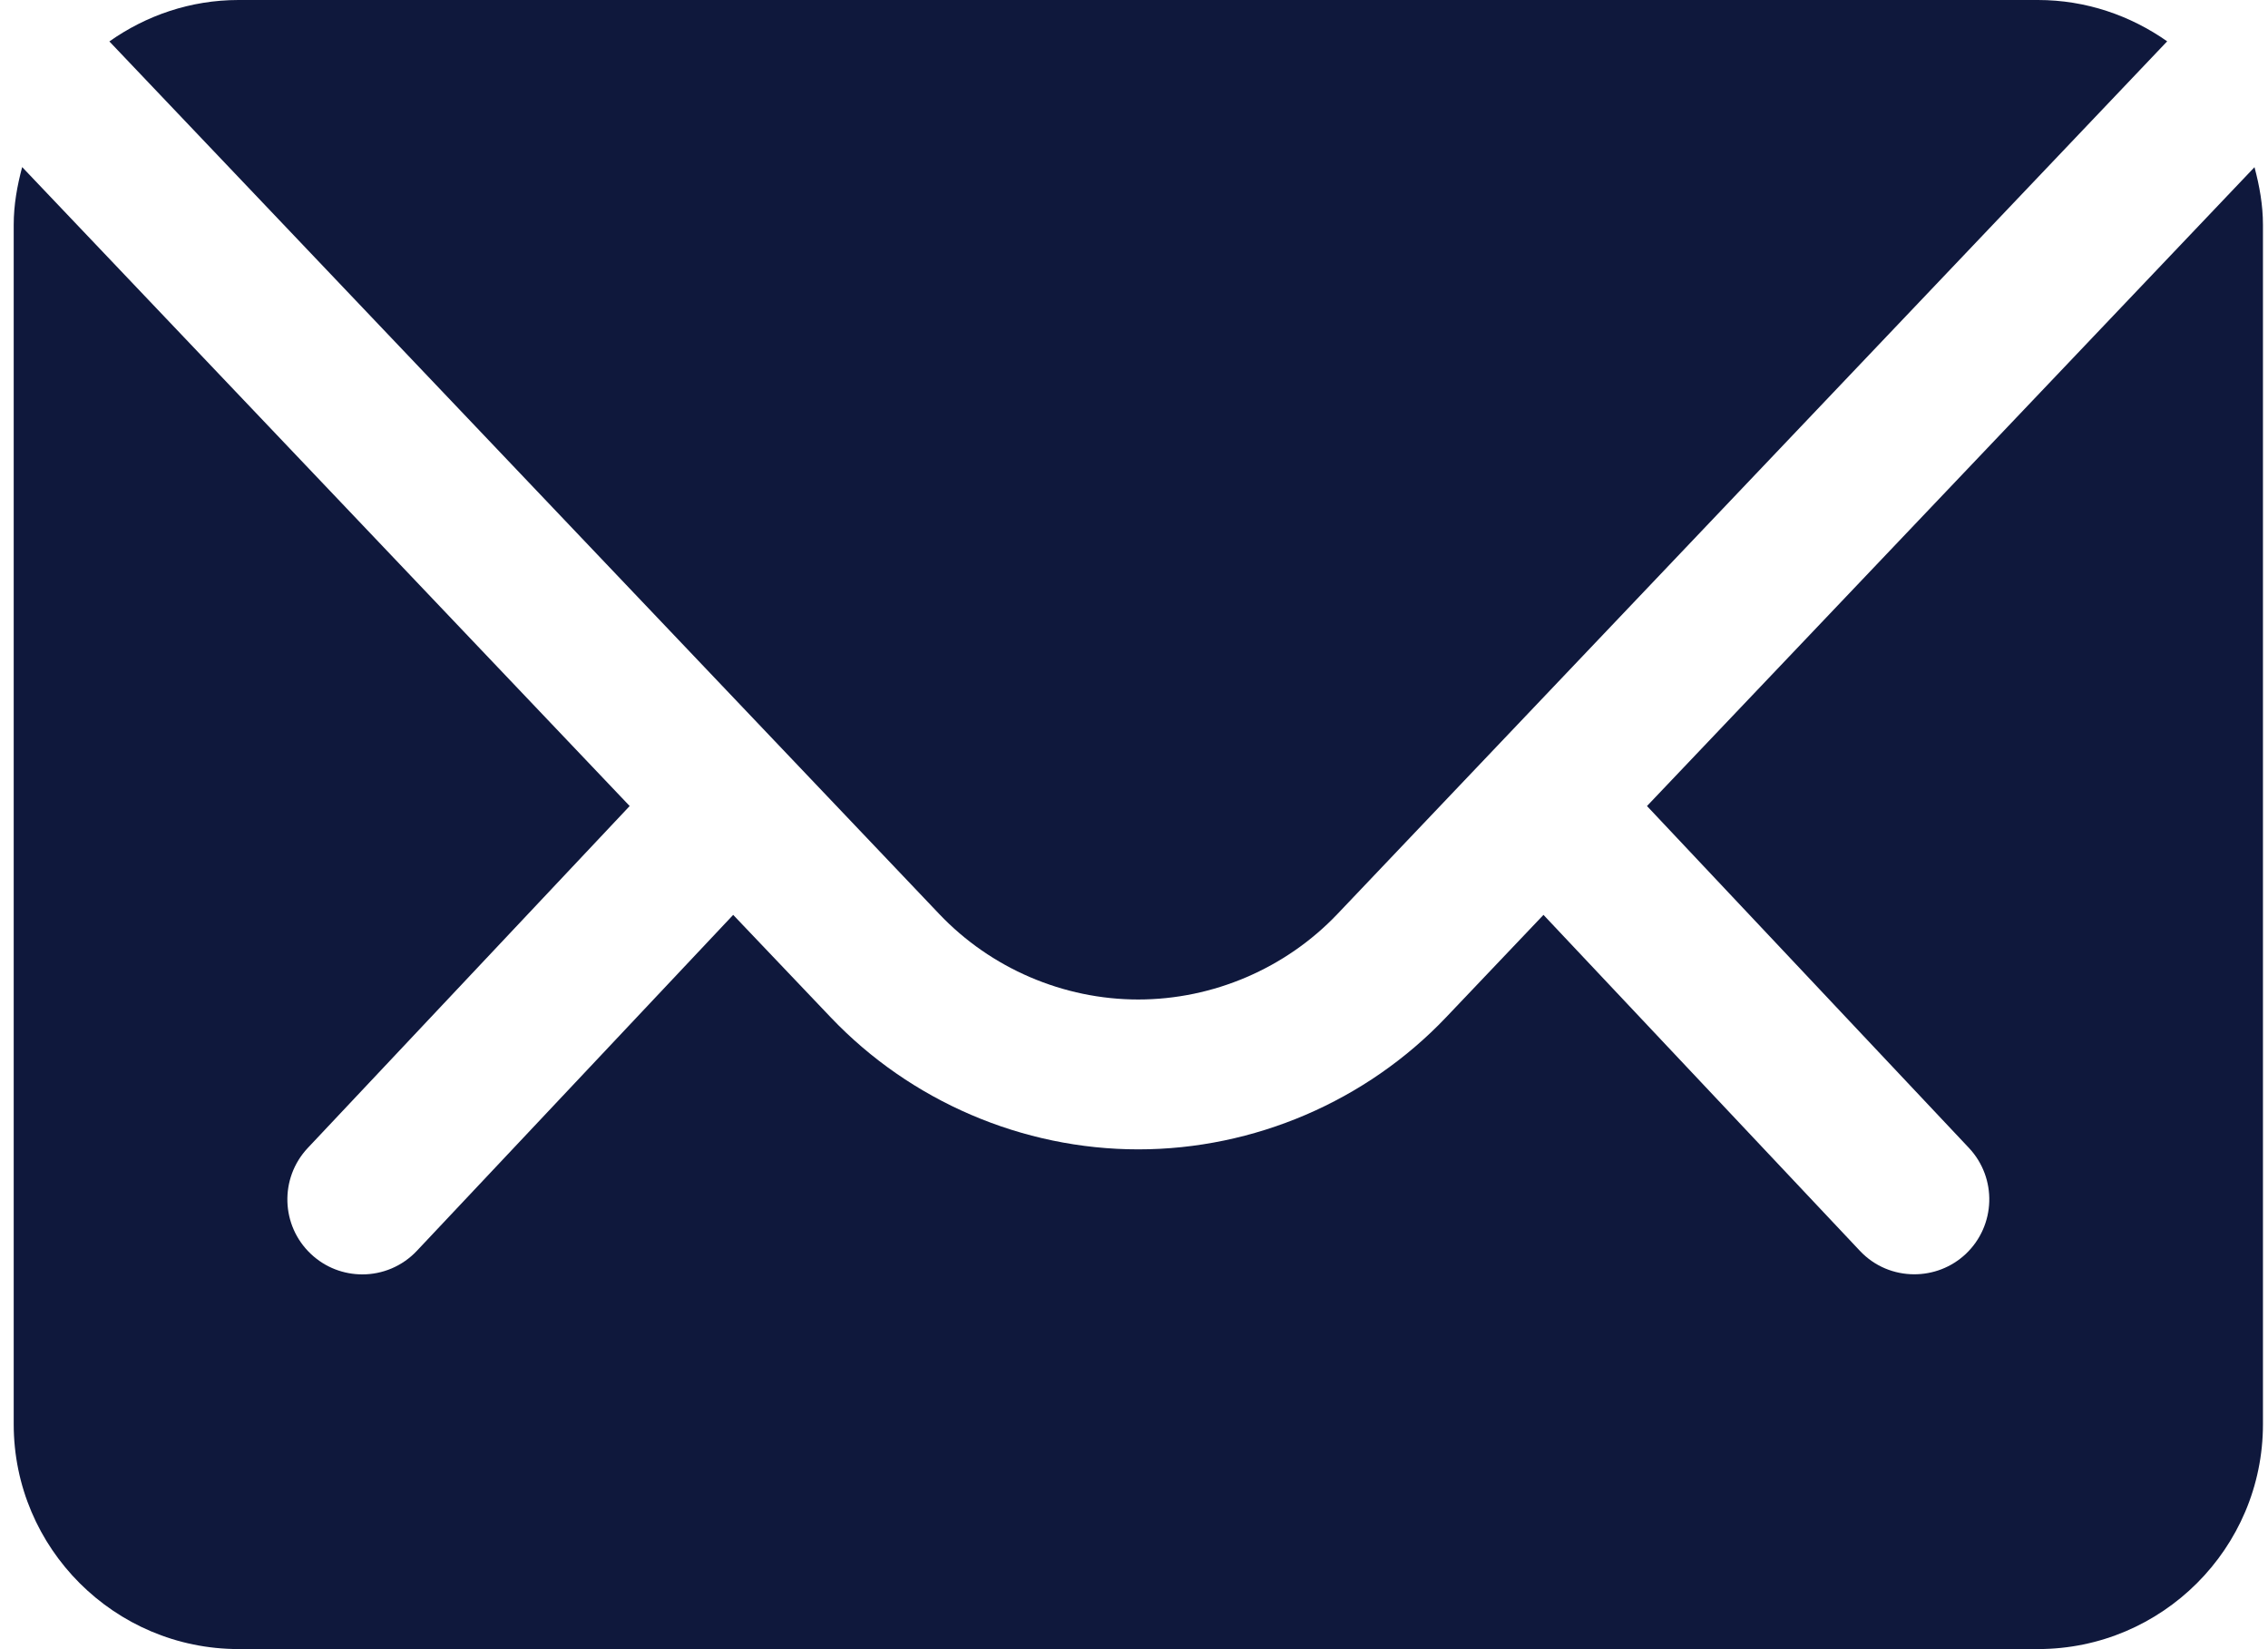 <svg width="22" height="16" viewBox="0 0 22 16" fill="none" xmlns="http://www.w3.org/2000/svg">
<path d="M19.769 0H2.314C1.847 0 1.416 0.151 1.061 0.402L9.112 8.869C9.612 9.395 10.315 9.697 11.041 9.697C11.768 9.697 12.471 9.395 12.971 8.87L21.022 0.401C20.666 0.151 20.236 0 19.768 0L19.769 0Z" fill="#0F183C"/>
<path d="M15.976 7.82L19.099 11.137C19.374 11.43 19.36 11.89 19.068 12.166C18.927 12.298 18.748 12.363 18.569 12.363C18.375 12.363 18.183 12.287 18.04 12.134L14.972 8.876L14.026 9.871C13.253 10.684 12.165 11.151 11.042 11.151C9.919 11.151 8.832 10.684 8.058 9.87L7.112 8.876L4.044 12.135C3.901 12.287 3.708 12.364 3.515 12.364C3.336 12.364 3.157 12.299 3.016 12.166C2.724 11.891 2.71 11.431 2.985 11.138L6.108 7.82L0.215 1.621C0.167 1.801 0.133 1.986 0.133 2.181V13.818C0.133 15.021 1.112 15.999 2.314 15.999H19.769C20.972 15.999 21.951 15.021 21.951 13.818L21.951 2.182C21.951 1.987 21.917 1.802 21.869 1.622L15.976 7.82Z" fill="#0F183C"/>
</svg>
